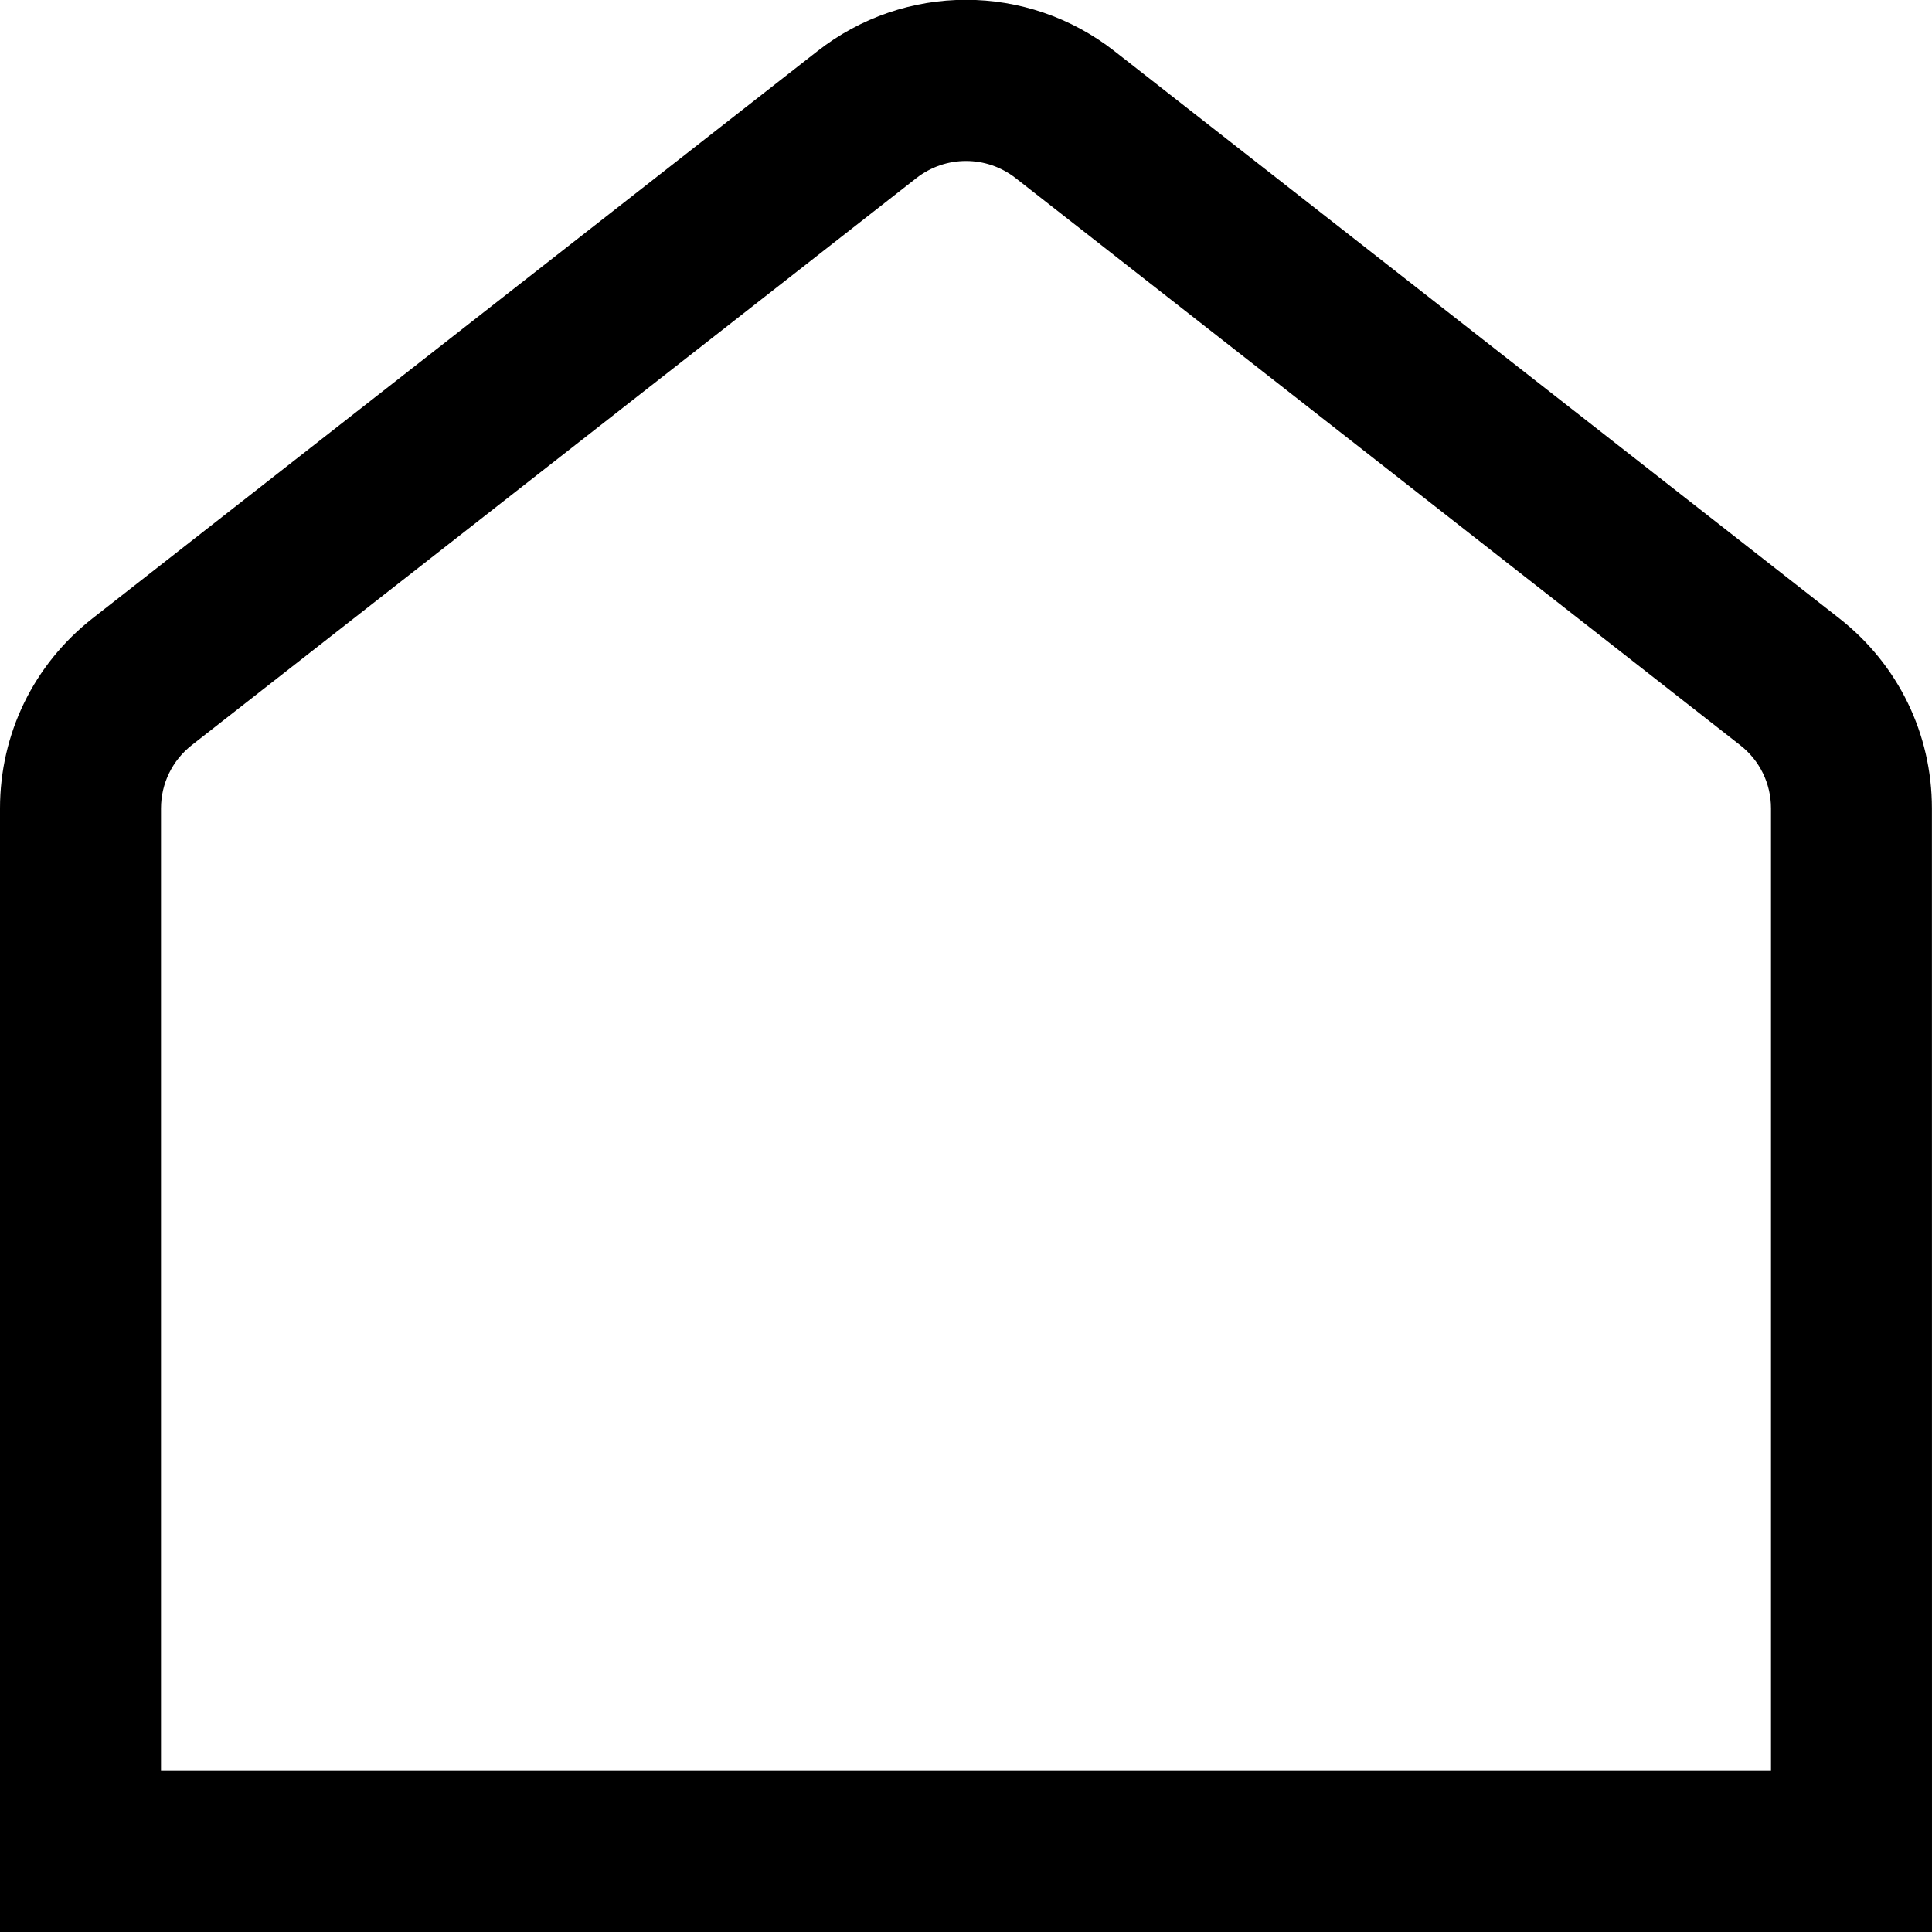 <svg width="48" height="48" viewBox="0 0 48 48" fill="none" xmlns="http://www.w3.org/2000/svg">
<g clip-path="url(#clip0_971_4768)">
<path d="M48 48H0V20.086C0 18.228 0.84 16.506 2.302 15.36L20.302 1.276C22.478 -0.432 25.52 -0.432 27.696 1.276L45.696 15.362C47.158 16.506 47.998 18.23 47.998 20.086L48 48ZM4 44H44V20.086C44 19.466 43.72 18.892 43.232 18.512L25.232 4.424C24.506 3.858 23.494 3.858 22.768 4.424L4.768 18.51C4.28 18.892 4 19.468 4 20.086V44Z" fill="black"/>
</g>
<defs>
<clipPath id="clip0_971_4768">
<rect width="48" height="48" fill="white"/>
</clipPath>
</defs>
</svg>
